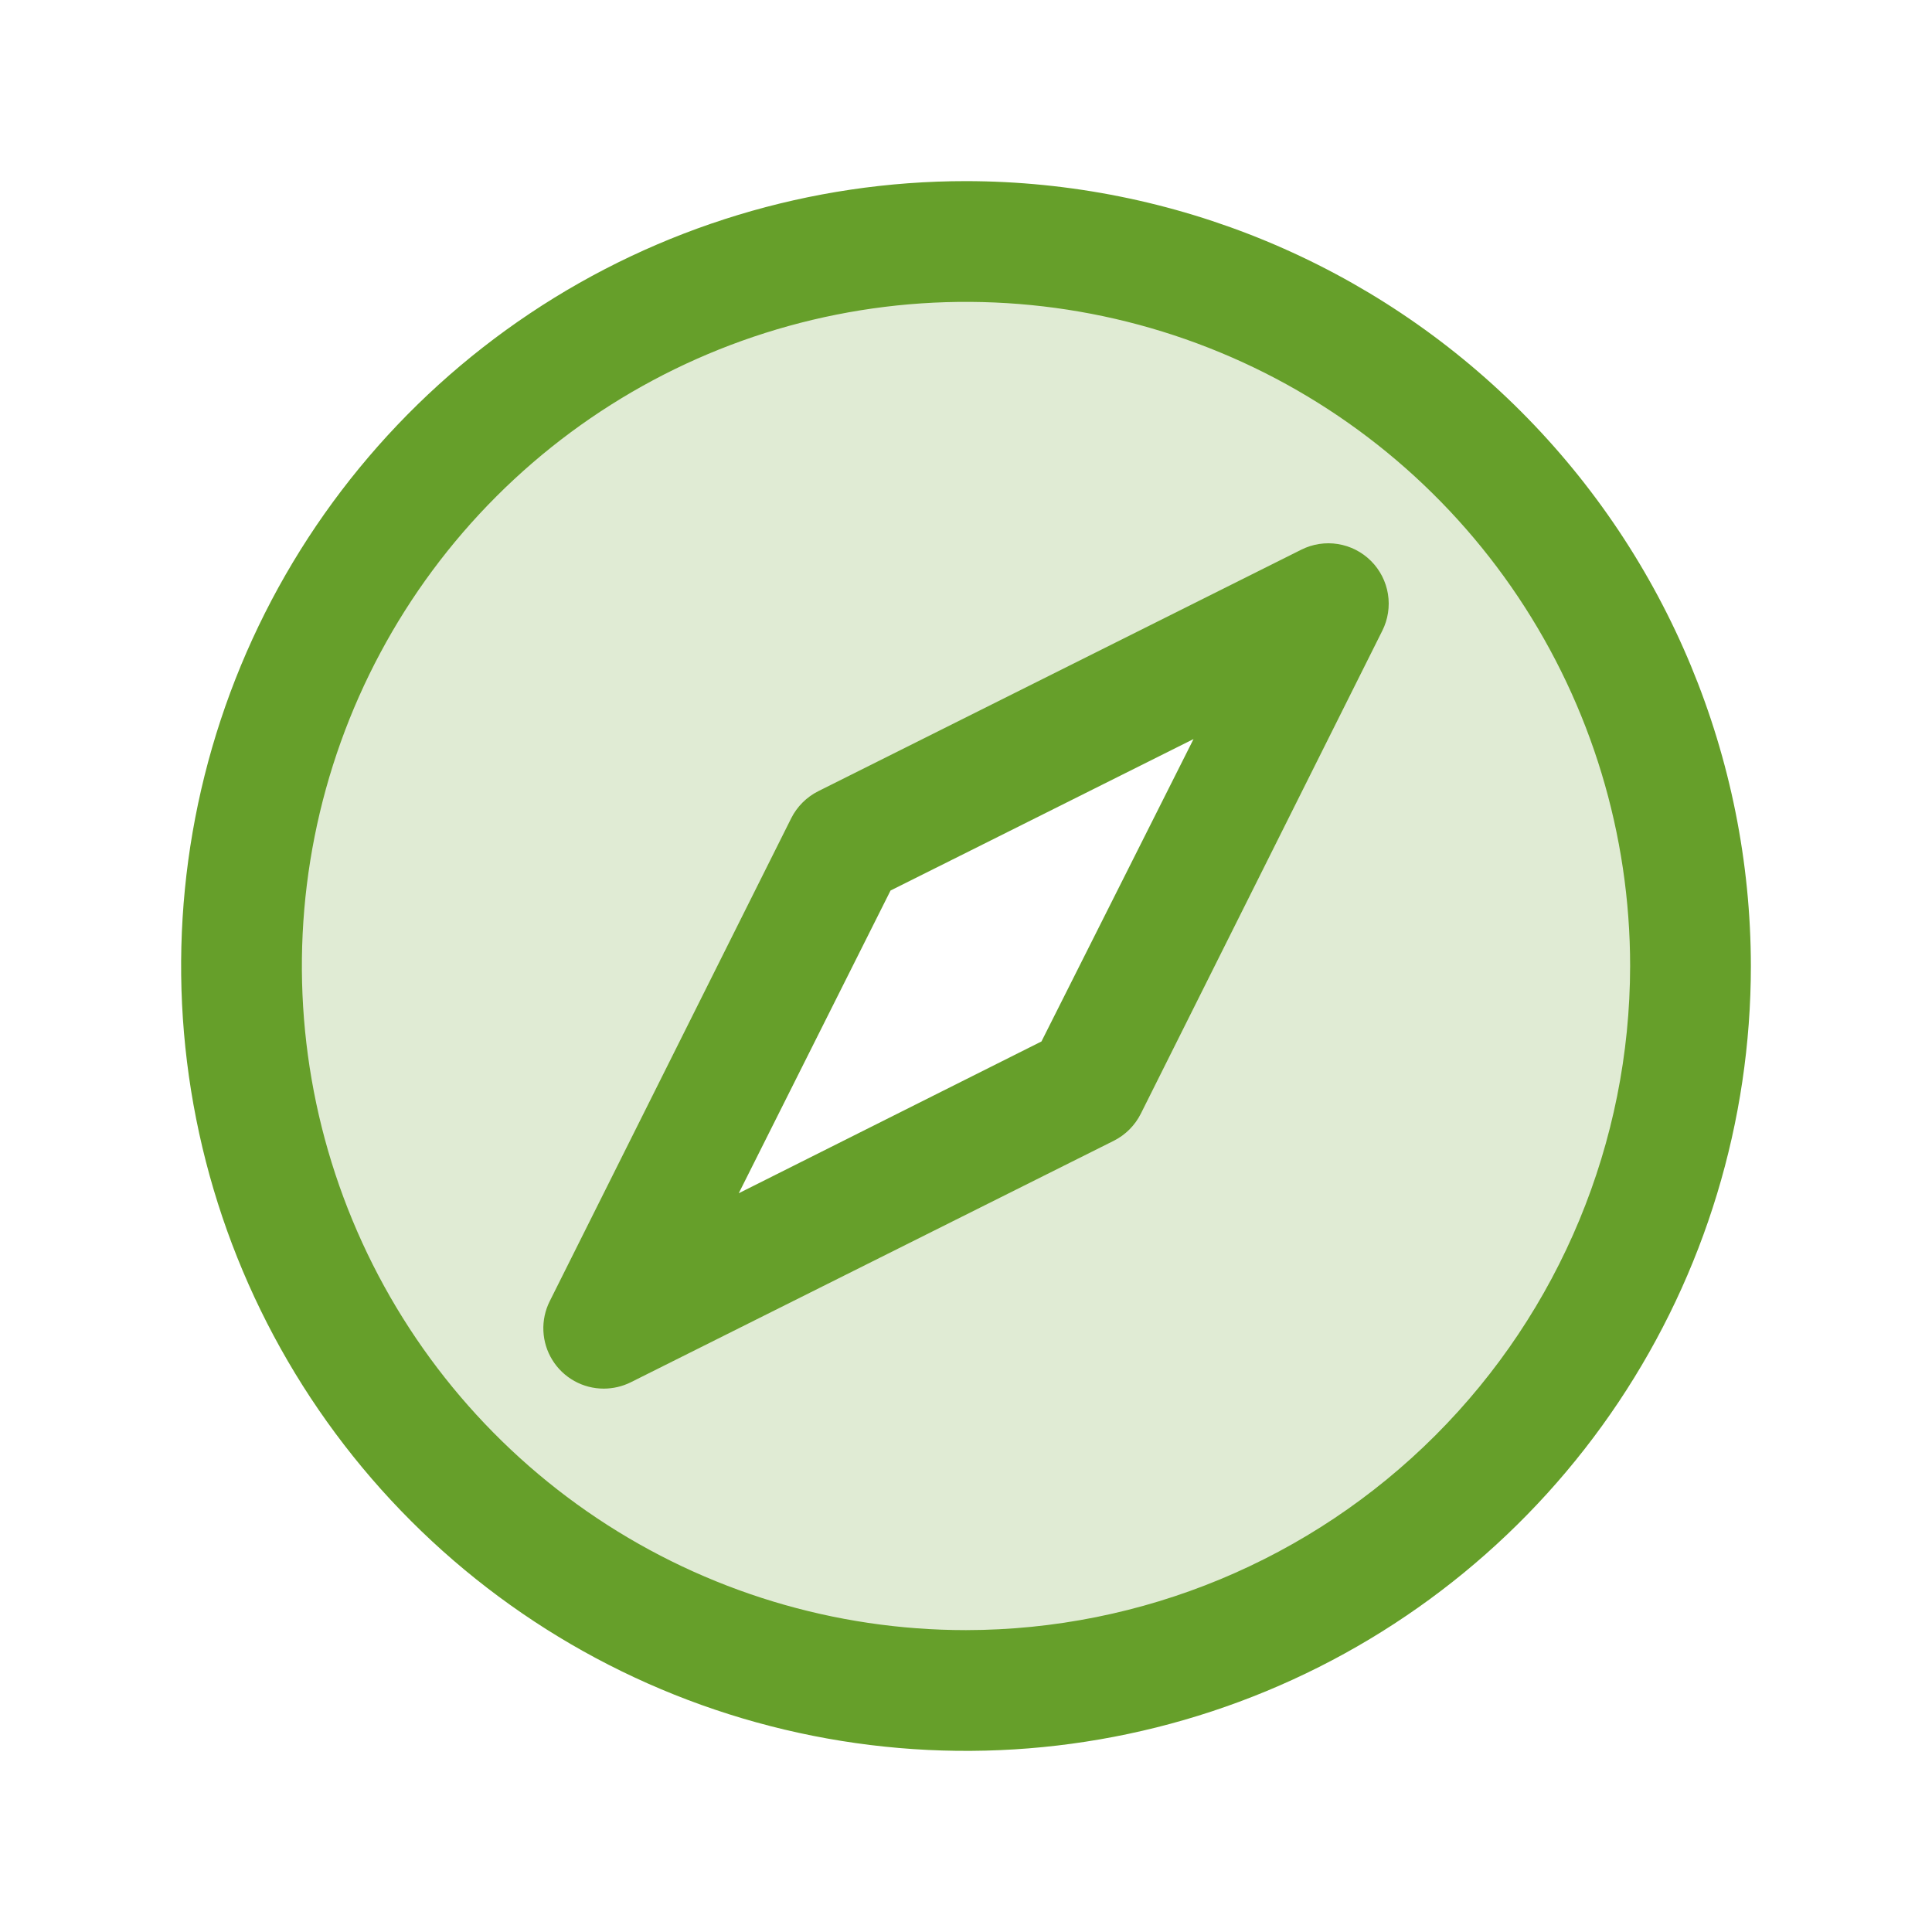 <svg xmlns="http://www.w3.org/2000/svg" fill="none" viewBox="0 0 100 100" height="100" width="100">
<path fill="#669F2A" d="M50 12.5C42.583 12.5 35.333 14.699 29.166 18.82C22.999 22.94 18.193 28.797 15.354 35.649C12.516 42.502 11.774 50.042 13.221 57.316C14.668 64.59 18.239 71.272 23.483 76.516C28.728 81.761 35.41 85.332 42.684 86.779C49.958 88.226 57.498 87.484 64.351 84.645C71.203 81.807 77.06 77.001 81.18 70.834C85.301 64.667 87.5 57.417 87.5 50C87.5 40.054 83.549 30.516 76.516 23.483C69.484 16.451 59.946 12.5 50 12.5ZM56.25 56.25L31.25 68.75L43.75 43.75L68.75 31.25L56.25 56.25Z" opacity="0.2"></path>
<path fill="#669F2A" d="M50 9.375C41.965 9.375 34.111 11.758 27.43 16.221C20.749 20.686 15.542 27.03 12.467 34.453C9.393 41.877 8.588 50.045 10.156 57.925C11.723 65.806 15.592 73.045 21.274 78.726C26.955 84.408 34.194 88.277 42.075 89.844C49.955 91.412 58.123 90.607 65.546 87.533C72.97 84.458 79.314 79.251 83.778 72.57C88.242 65.889 90.625 58.035 90.625 50C90.614 39.229 86.33 28.903 78.714 21.286C71.097 13.67 60.771 9.386 50 9.375ZM50 84.375C43.201 84.375 36.555 82.359 30.902 78.582C25.249 74.805 20.843 69.436 18.242 63.155C15.64 56.873 14.959 49.962 16.285 43.294C17.612 36.626 20.886 30.501 25.693 25.693C30.501 20.886 36.626 17.612 43.294 16.285C49.962 14.959 56.874 15.64 63.155 18.242C69.436 20.843 74.805 25.249 78.582 30.902C82.359 36.555 84.375 43.201 84.375 50C84.365 59.114 80.74 67.851 74.295 74.295C67.851 80.74 59.114 84.365 50 84.375ZM67.352 28.453L42.352 40.953C41.747 41.257 41.257 41.747 40.953 42.352L28.453 67.352C28.215 67.828 28.102 68.358 28.126 68.89C28.15 69.423 28.309 69.94 28.59 70.393C28.87 70.847 29.262 71.221 29.727 71.48C30.193 71.74 30.717 71.875 31.25 71.875C31.735 71.874 32.214 71.762 32.648 71.547L57.648 59.047C58.253 58.743 58.743 58.253 59.047 57.648L71.547 32.648C71.842 32.061 71.944 31.396 71.84 30.748C71.735 30.099 71.429 29.5 70.964 29.036C70.5 28.571 69.901 28.265 69.252 28.16C68.604 28.056 67.939 28.158 67.352 28.453ZM53.906 53.906L38.238 61.762L46.094 46.094L61.777 38.254L53.906 53.906Z"></path>
</svg>

